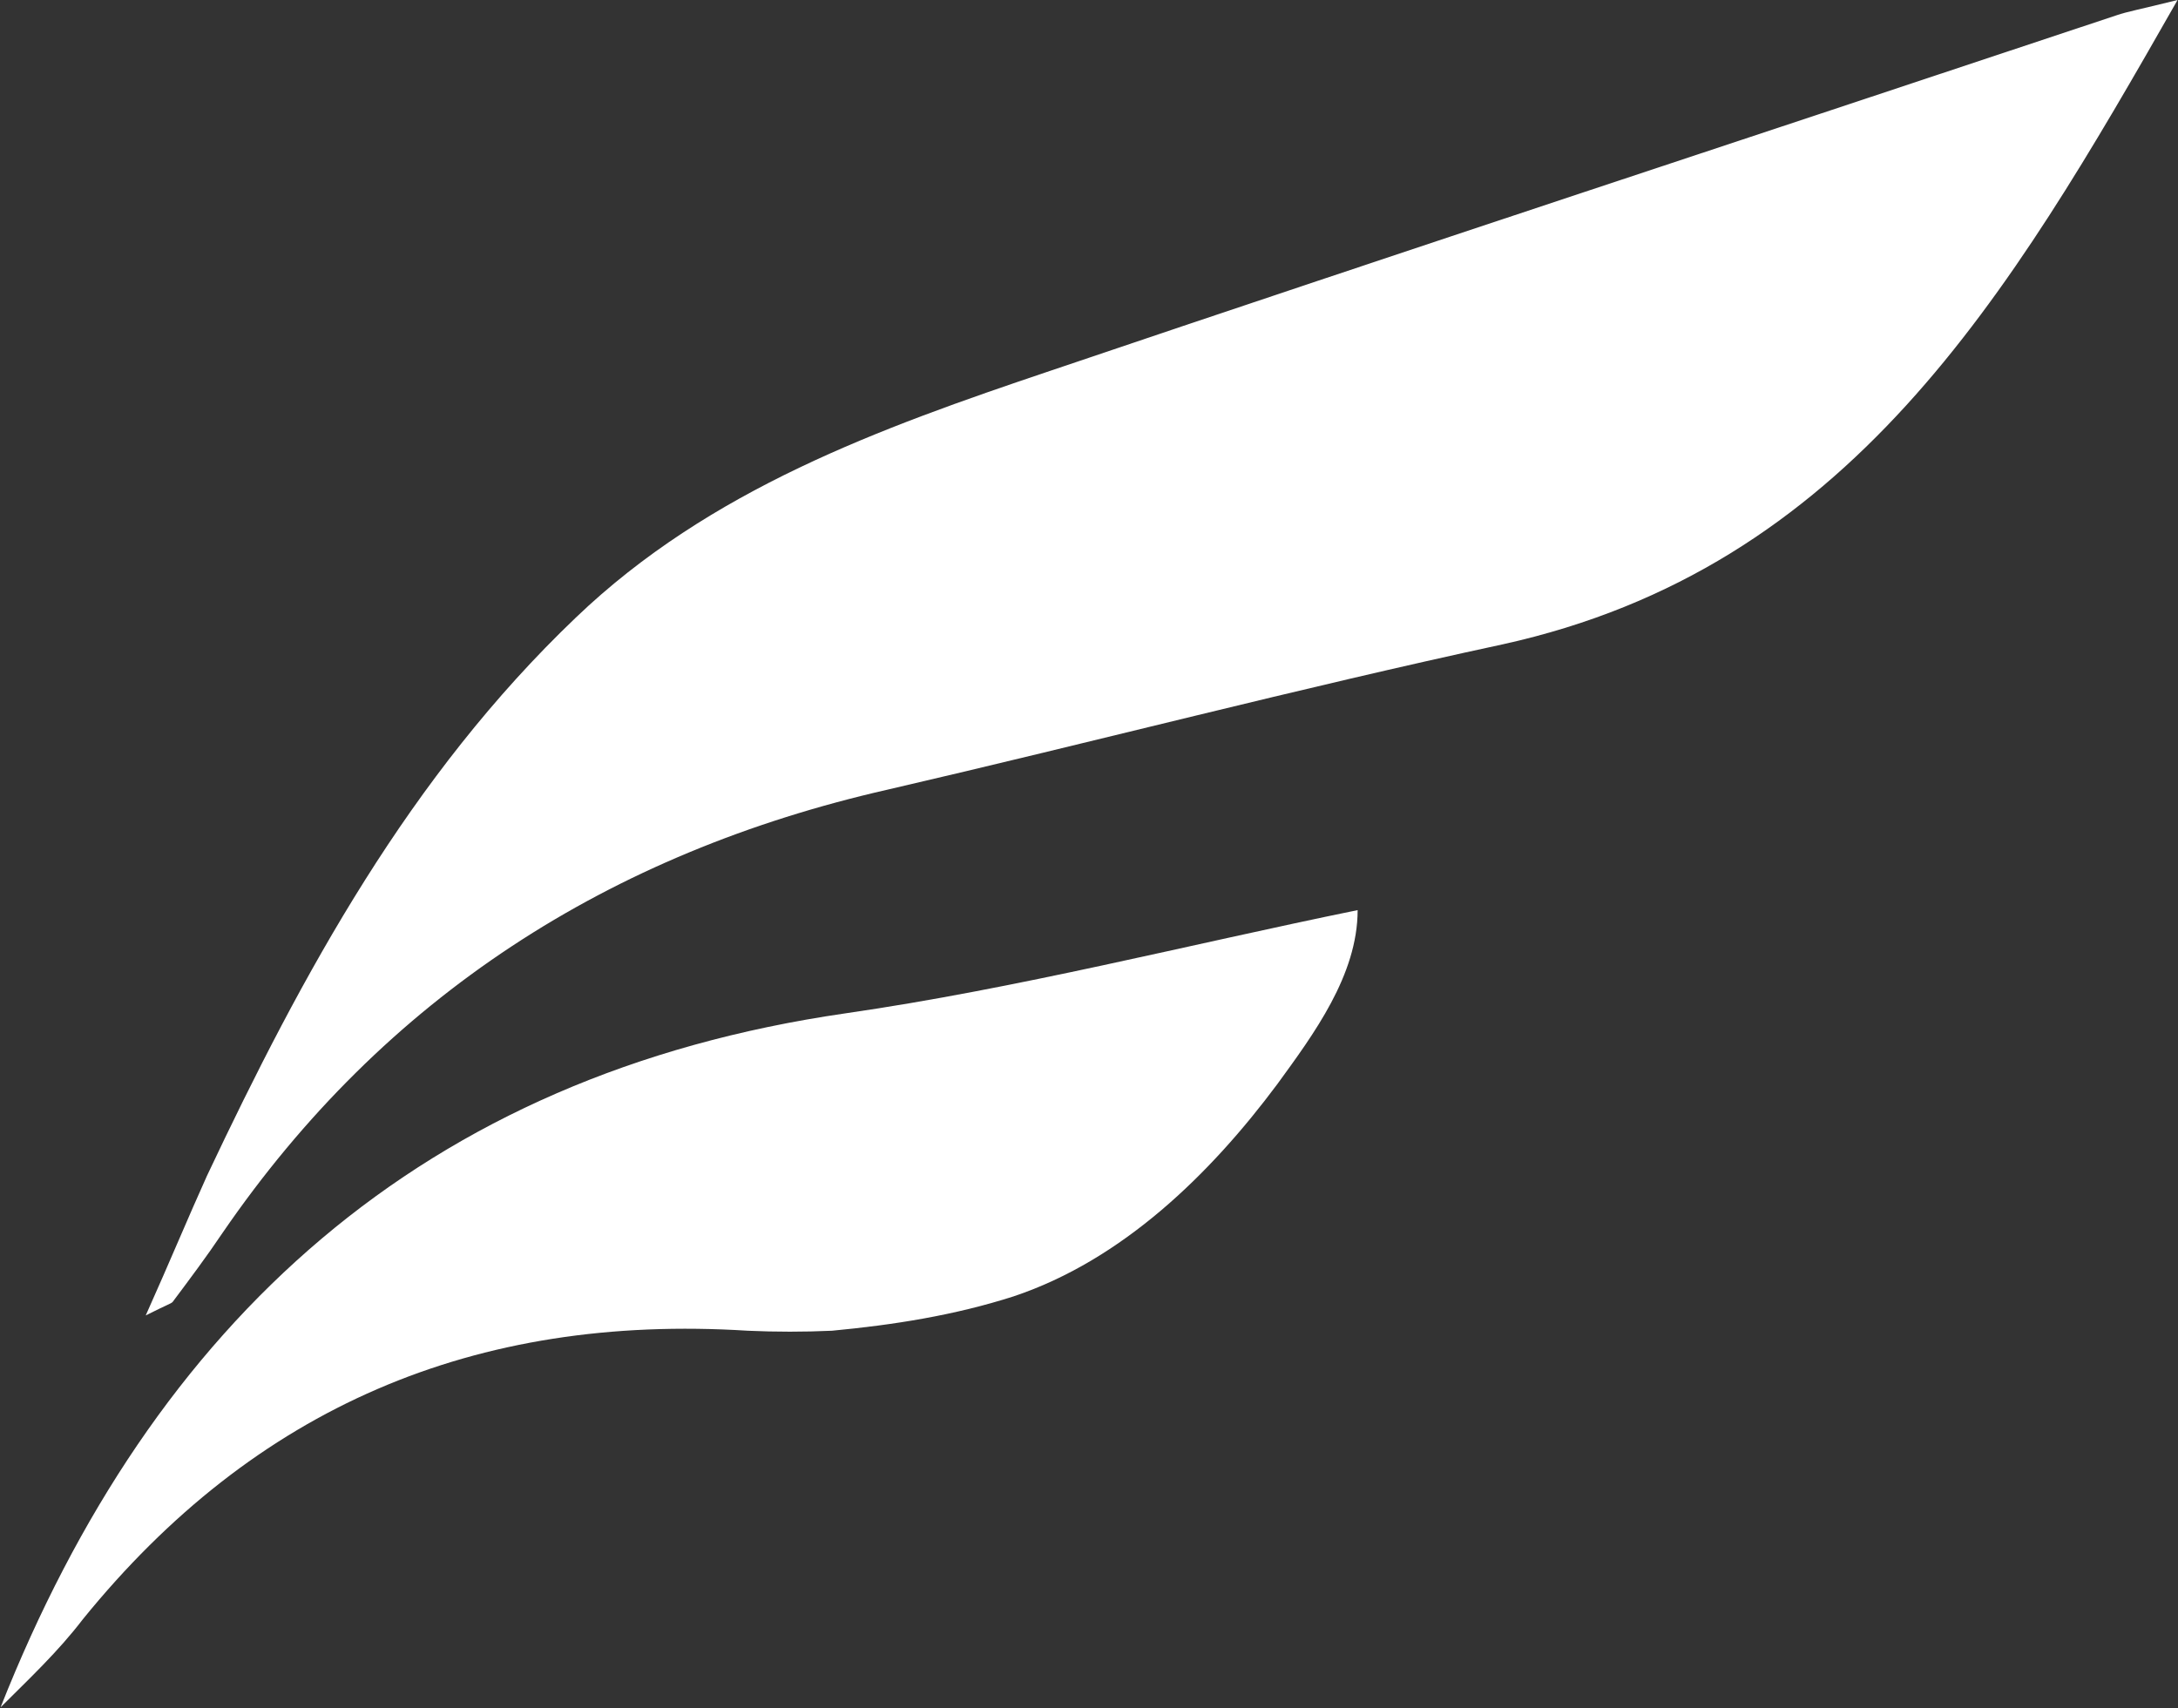 <svg version="1.2" xmlns="http://www.w3.org/2000/svg" viewBox="0 0 1508 1183" width="1508" height="1183">
	<rect x="0" y="0" width="1508" height="1183" fill="#333333" stroke="none"/>
	<title>FineOrganic_AR_2022-1-1-pdf-svg</title>
	<defs>
		<clipPath clipPathUnits="userSpaceOnUse" id="cp1">
			<path d="m-10278.66-1138.74h16198.69v20974.01h-16198.69z"/>
		</clipPath>
	</defs>
	<style>
		.s0 { fill: #ffffff } 
	</style>
	<g id="Clip-Path: Page 1" clip-path="url(#cp1)">
		<g id="Page 1">
			<path id="Path 20" class="s0" d="m1507.7 0c-117.7 206.6-227.6 393.3-467.1 446.2-141.6 30.5-283.2 67.6-426.2 100.7-191.9 43.7-348 143-460.5 307.2-10.6 15.8-22.5 31.7-34.4 47.6-1.4 1.3-2.7 1.3-18.6 9.3 17.2-38.4 29.2-67.5 42.4-96.7 66.2-140.3 140.3-276.7 255.4-386.6 92.6-88.7 210.4-131.1 328.2-170.8 246.2-83.4 492.3-164.2 738.5-246.3 7.9-2.7 15.9-4 42.3-10.6zm-1507.3 1182.4c105.8-267.4 292.4-438.2 584.9-480.6 119.1-17.2 238.2-47.7 354.7-71.5 0 45-30.5 86-55.6 120.5-46.3 62.2-107.2 121.8-182.6 147-41.1 13.2-83.4 19.8-125.8 23.8q-29.1 1.3-58.2 0c-189.2-11.9-341.4 53-460.5 199.9-17.2 22.5-37.1 41.1-56.9 60.9z"/>
		</g>
	</g>
</svg>